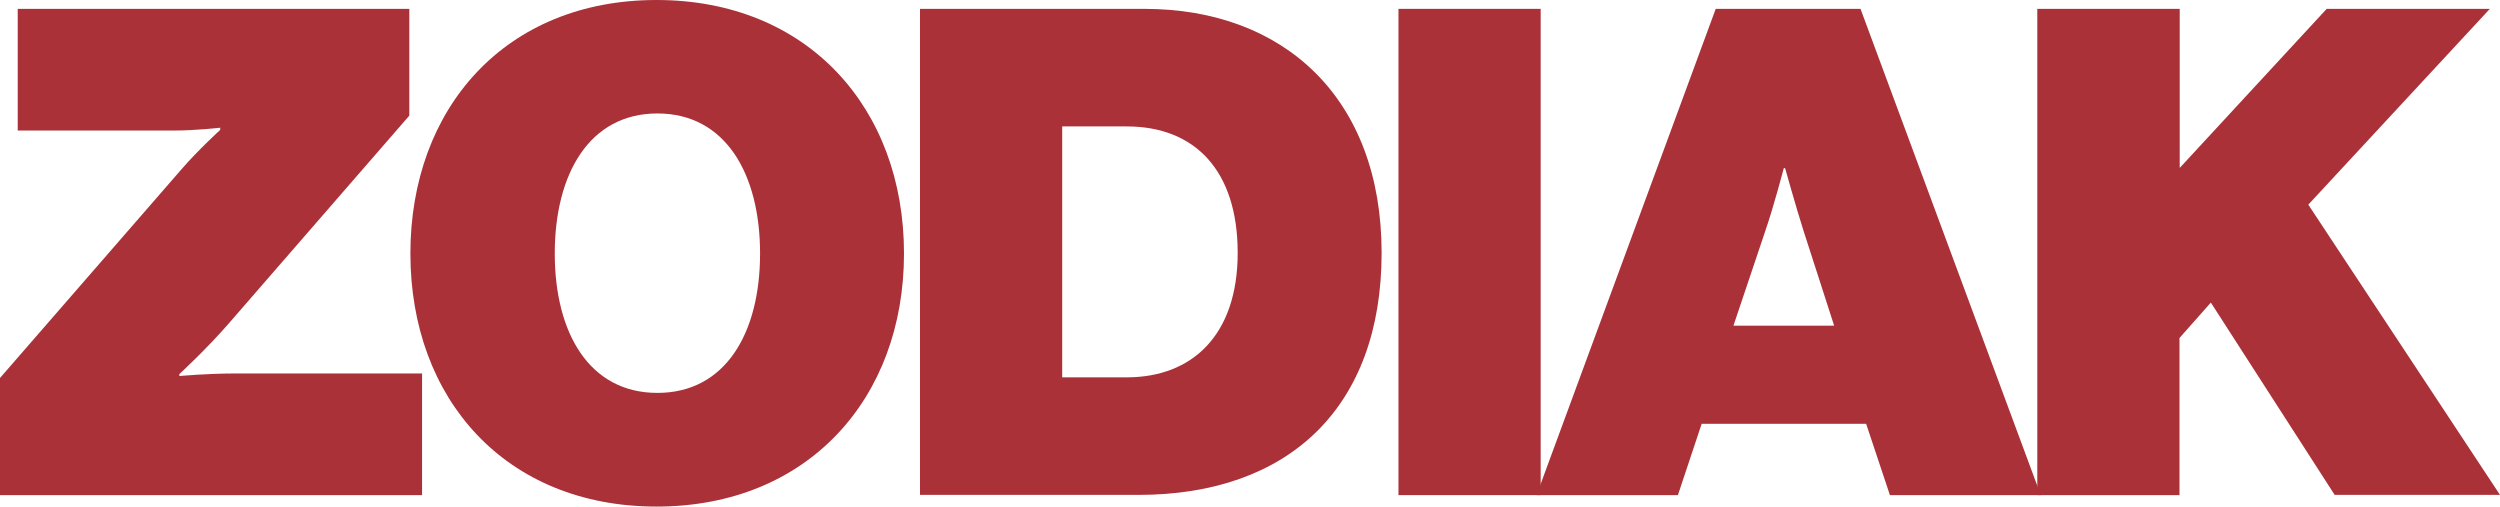 <?xml version="1.0" encoding="UTF-8"?>
<svg id="Layer_2" data-name="Layer 2" xmlns="http://www.w3.org/2000/svg" viewBox="0 0 115.68 23.44">
  <defs>
    <style>
      .cls-1 {
        fill: #ab3139;
      }
    </style>
  </defs>
  <g id="final_lineuo" data-name="final lineuo">
    <g>
      <path class="cls-1" d="M0,17.49L8.4,7.83c.76-.88,1.79-1.82,1.79-1.82v-.1s-1.13.13-2.14.13H.82V.41h18.12v4.94l-8.34,9.6c-1.04,1.2-2.3,2.36-2.3,2.36v.09s1.26-.12,2.64-.12h8.59v5.63H0v-5.41Z"/>
      <path class="cls-1" d="M18.99,11.73c0-6.73,4.4-11.73,11.39-11.73s11.45,5,11.45,11.73-4.47,11.71-11.45,11.71-11.39-4.97-11.39-11.71ZM35.17,11.73c0-3.68-1.6-6.48-4.75-6.48s-4.75,2.8-4.75,6.48,1.6,6.45,4.75,6.45,4.75-2.77,4.75-6.45Z"/>
      <path class="cls-1" d="M42.57.41h10.38c6.48,0,10.98,4.15,10.98,11.29s-4.28,11.2-11.26,11.2h-10.1V.41ZM52.14,17.46c3.02,0,5.13-1.95,5.13-5.76s-1.98-5.85-5.13-5.85h-2.99v11.61h2.99Z"/>
      <path class="cls-1" d="M64.71.41h6.58v22.5h-6.58V.41Z"/>
      <path class="cls-1" d="M79.39.41h6.7l8.34,22.5h-6.98l-1.1-3.3h-7.61l-1.1,3.3h-6.54L79.39.41ZM80.21,15.07h4.66l-1.42-4.4c-.35-1.1-.85-2.89-.85-2.89h-.06s-.47,1.79-.85,2.89l-1.48,4.4Z"/>
      <path class="cls-1" d="M94.28.41h6.58v7.36l6.8-7.36h7.55l-8.4,9.06,8.87,13.43h-7.65l-5.73-8.9-1.45,1.64v7.27h-6.58V.41Z"/>
    </g>
  </g>
</svg>